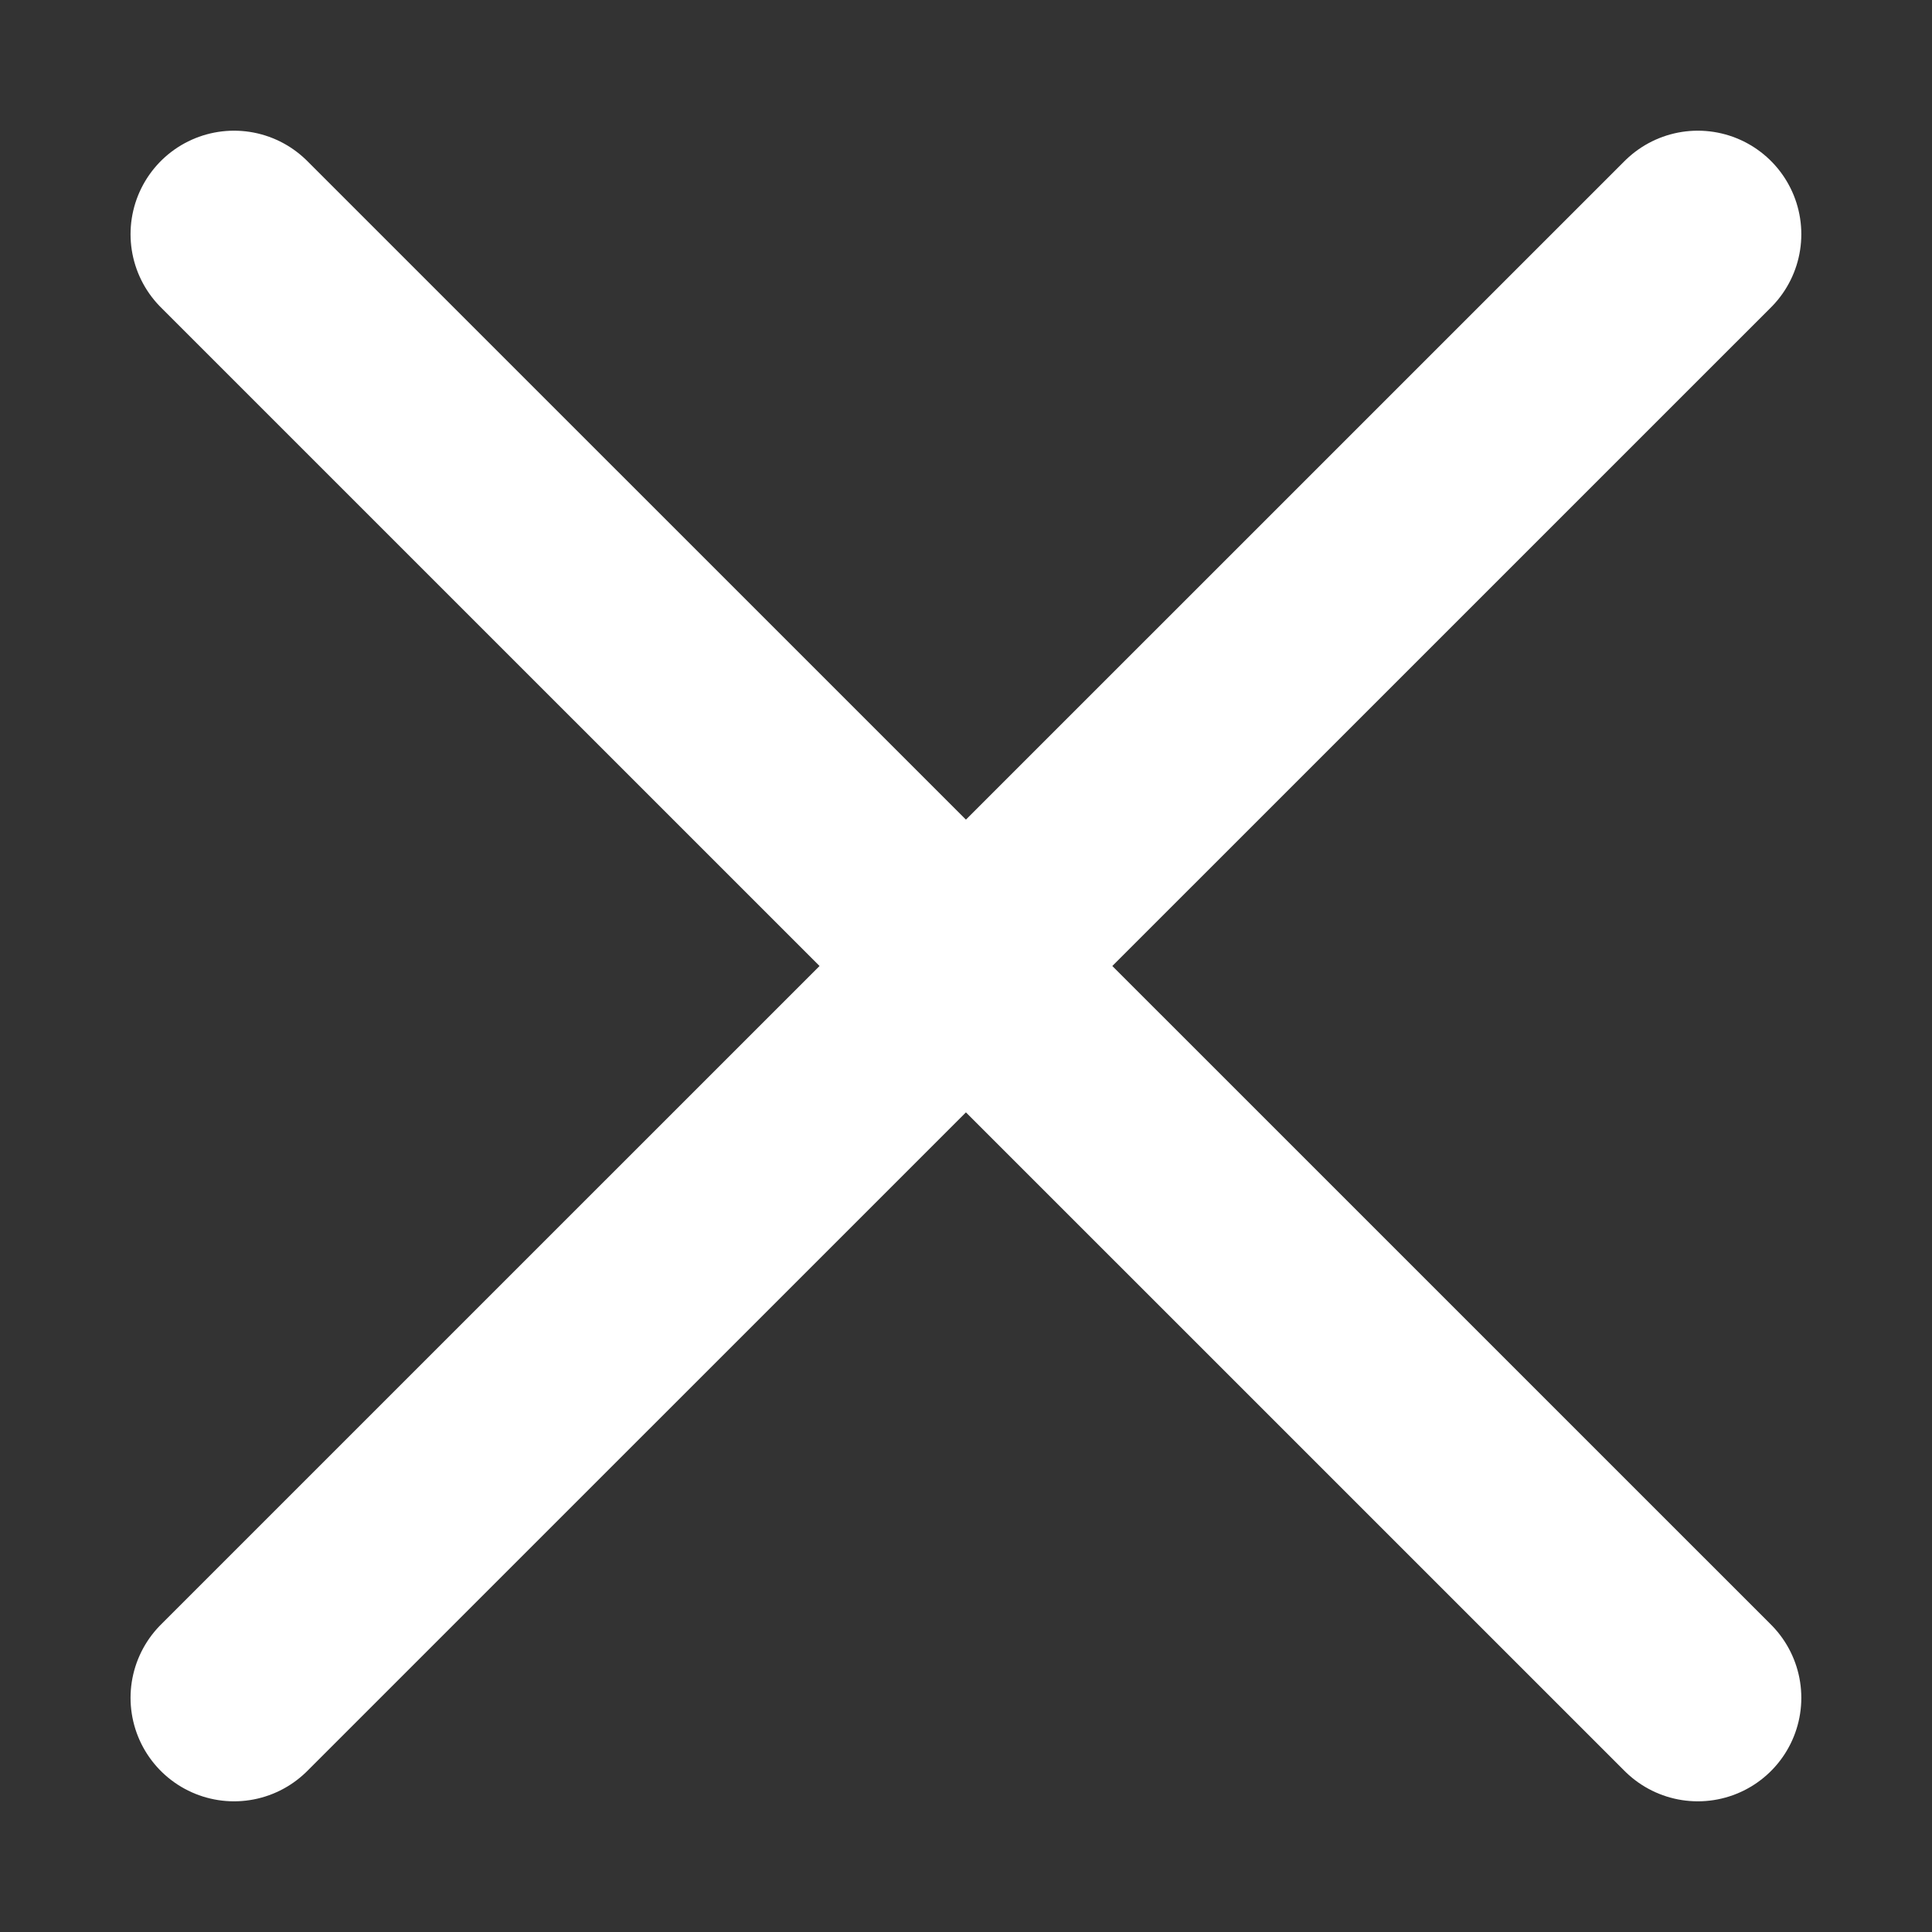 <?xml version="1.0" encoding="UTF-8"?> <svg xmlns="http://www.w3.org/2000/svg" width="14" height="14" viewBox="0 0 14 14" fill="none"><rect x="0" y="0" width="14" height="14" fill="#333333" stroke="none"/> <path d="M12.303 1.697L1.696 12.303M12.303 12.303L1.696 1.697" stroke="white" stroke-width="1.5" stroke-linecap="round" stroke-linejoin="round"></path> </svg> 